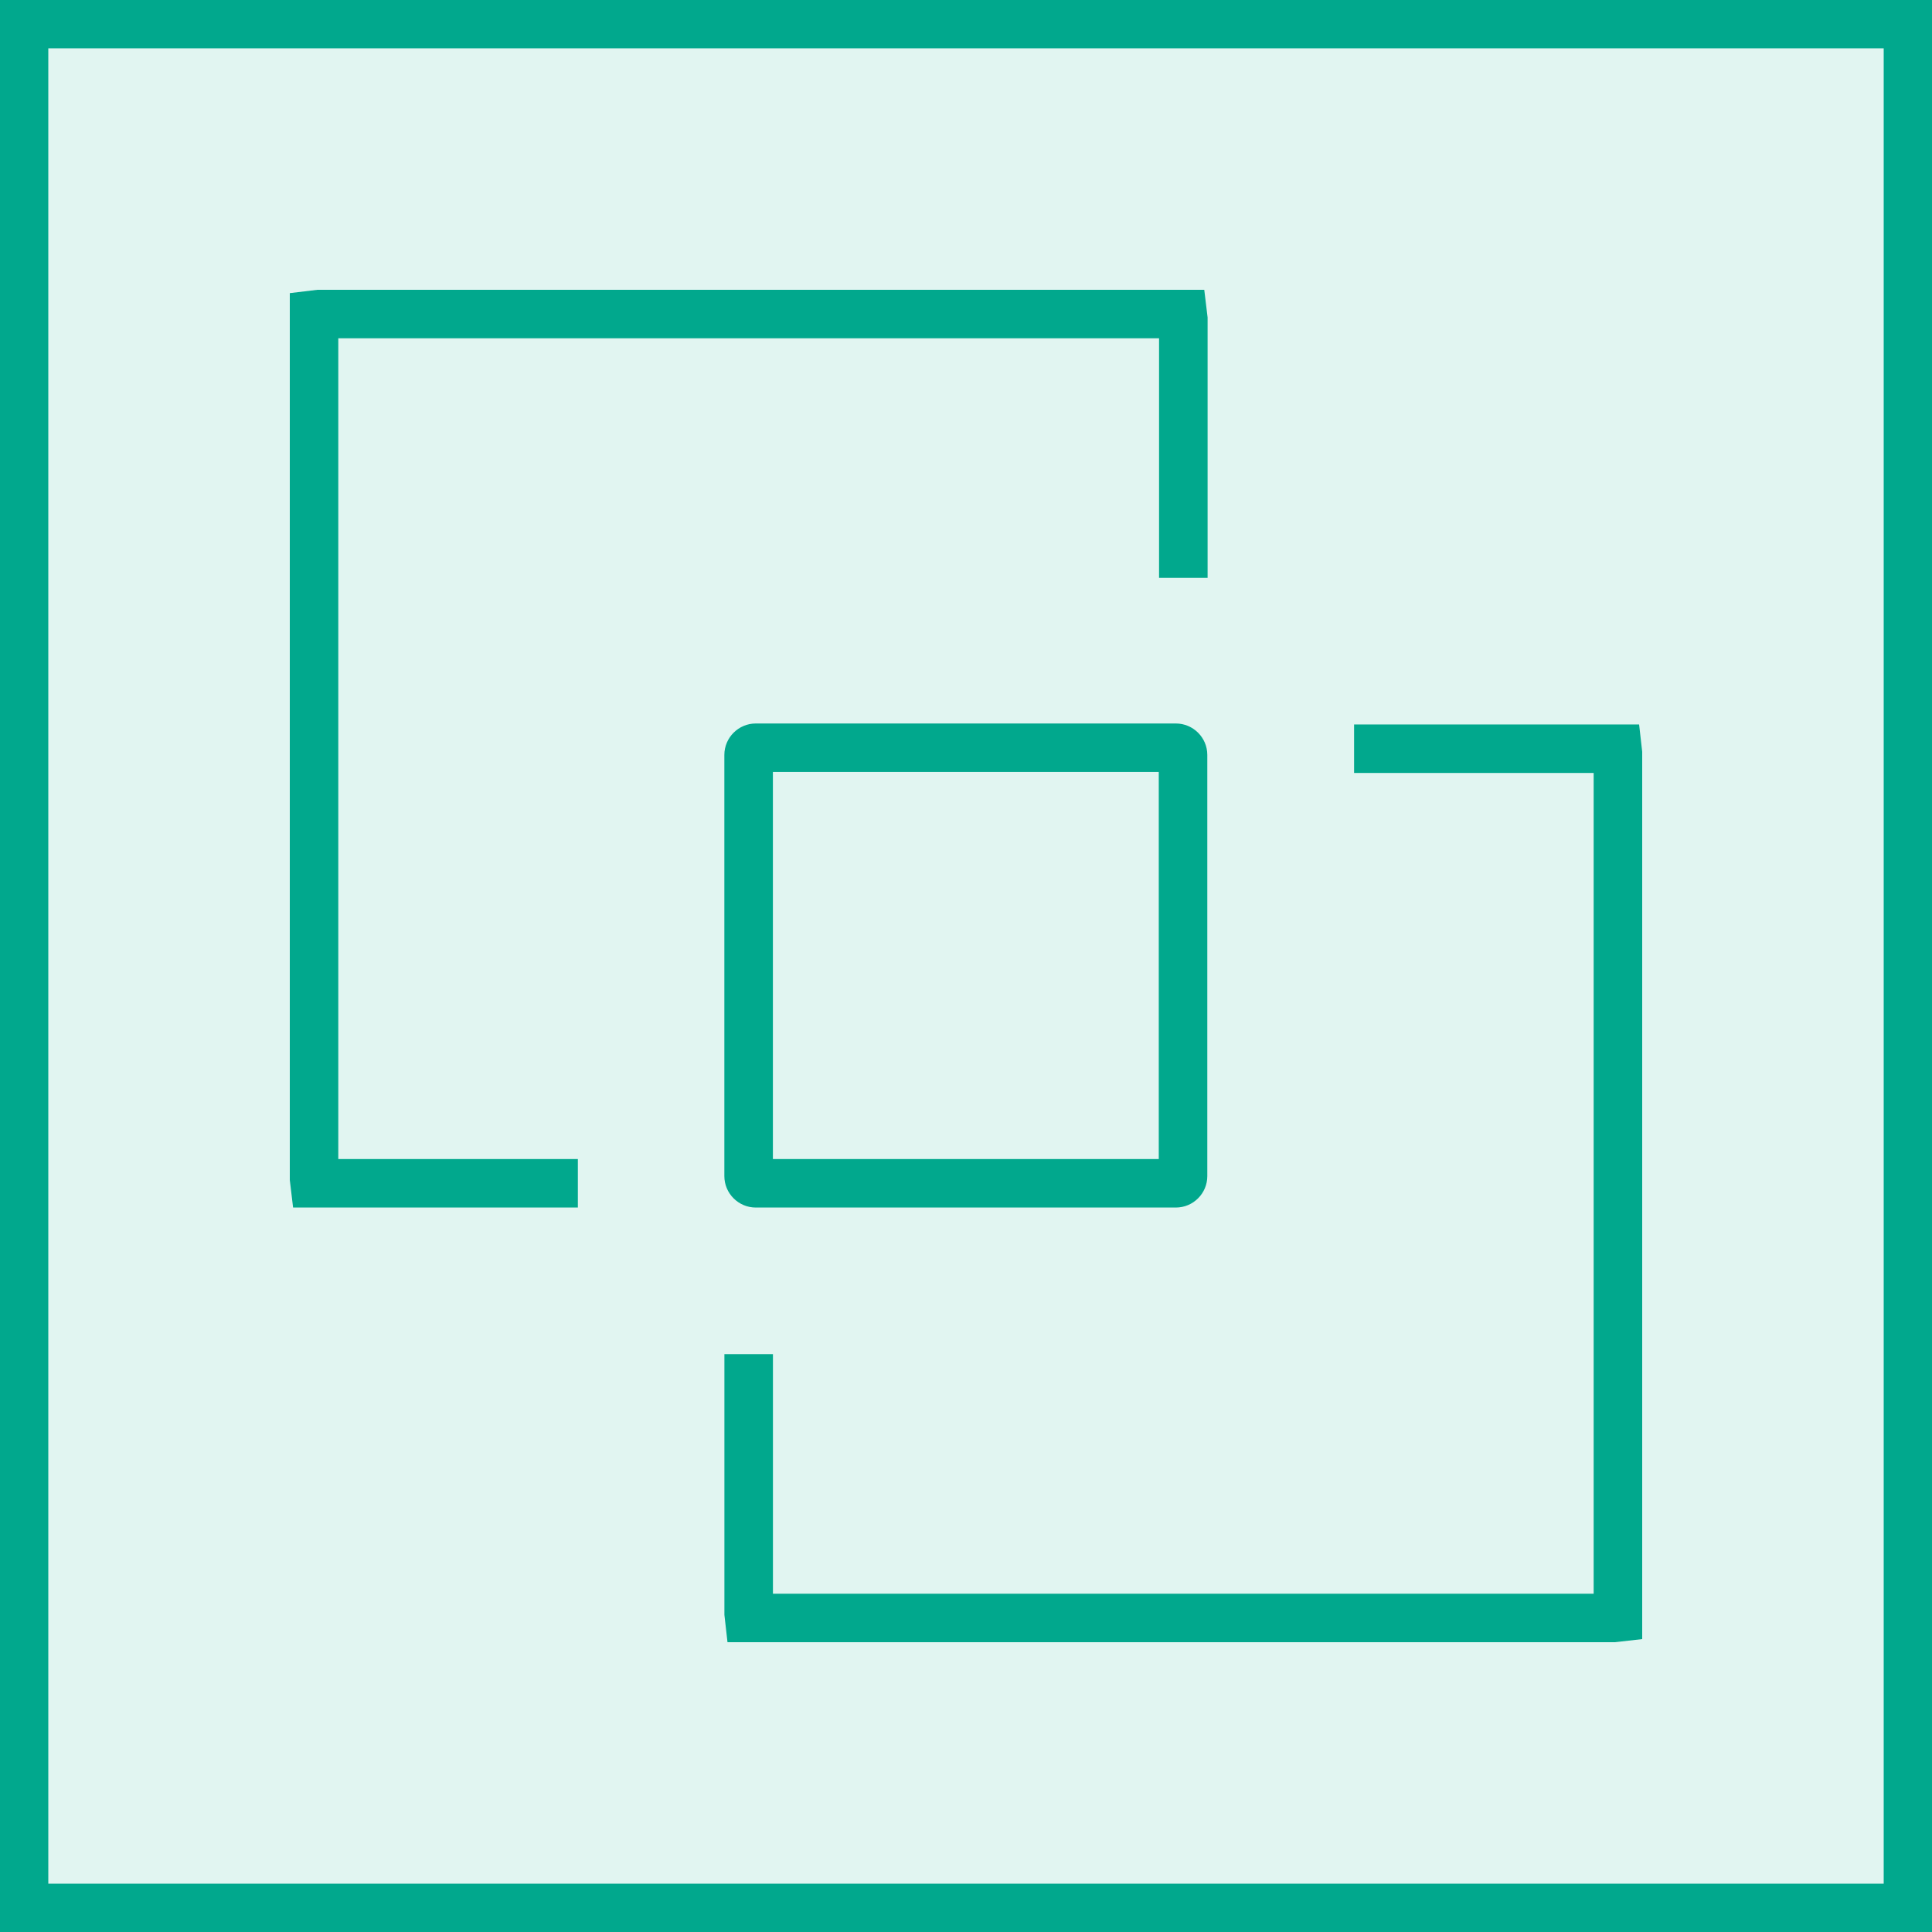 <svg width="40" height="40" viewBox="0 0 40 40" fill="none" xmlns="http://www.w3.org/2000/svg">
<g clip-path="url(#clip0_23296_3648)">
<path d="M40 0H0V40H40V0Z" fill="#01A88D" fill-opacity="0.12"/>
<path fill-rule="evenodd" clip-rule="evenodd" d="M16.002 23.997H23.991V15.983H16.002V23.997ZM14.997 24.35V15.63C14.997 15.271 15.29 14.979 15.648 14.979H24.344C24.703 14.979 24.996 15.271 24.996 15.63V24.35C24.996 24.709 24.703 25.001 24.344 25.001H15.648C15.29 25.001 14.997 24.709 14.997 24.35ZM33.936 14.999H28.035V16.003H32.995V32.996H16.003V28.036H14.998V33.434L15.062 34H33.434L34 33.936V15.564L33.936 14.999ZM7.004 23.997H11.964V25.001H6.068L6 24.431V6.069L6.571 6H24.933L25.002 6.572V11.964H23.997V7.004H7.004V23.997Z" fill="#01A88D"/>
</g>
<rect x="0.5" y="0.5" width="39" height="39" stroke="#01A88D"/>
<defs>
<clipPath id="clip0_23296_3648">
<rect width="40" height="40" fill="white"/>
</clipPath>
</defs>
</svg>
